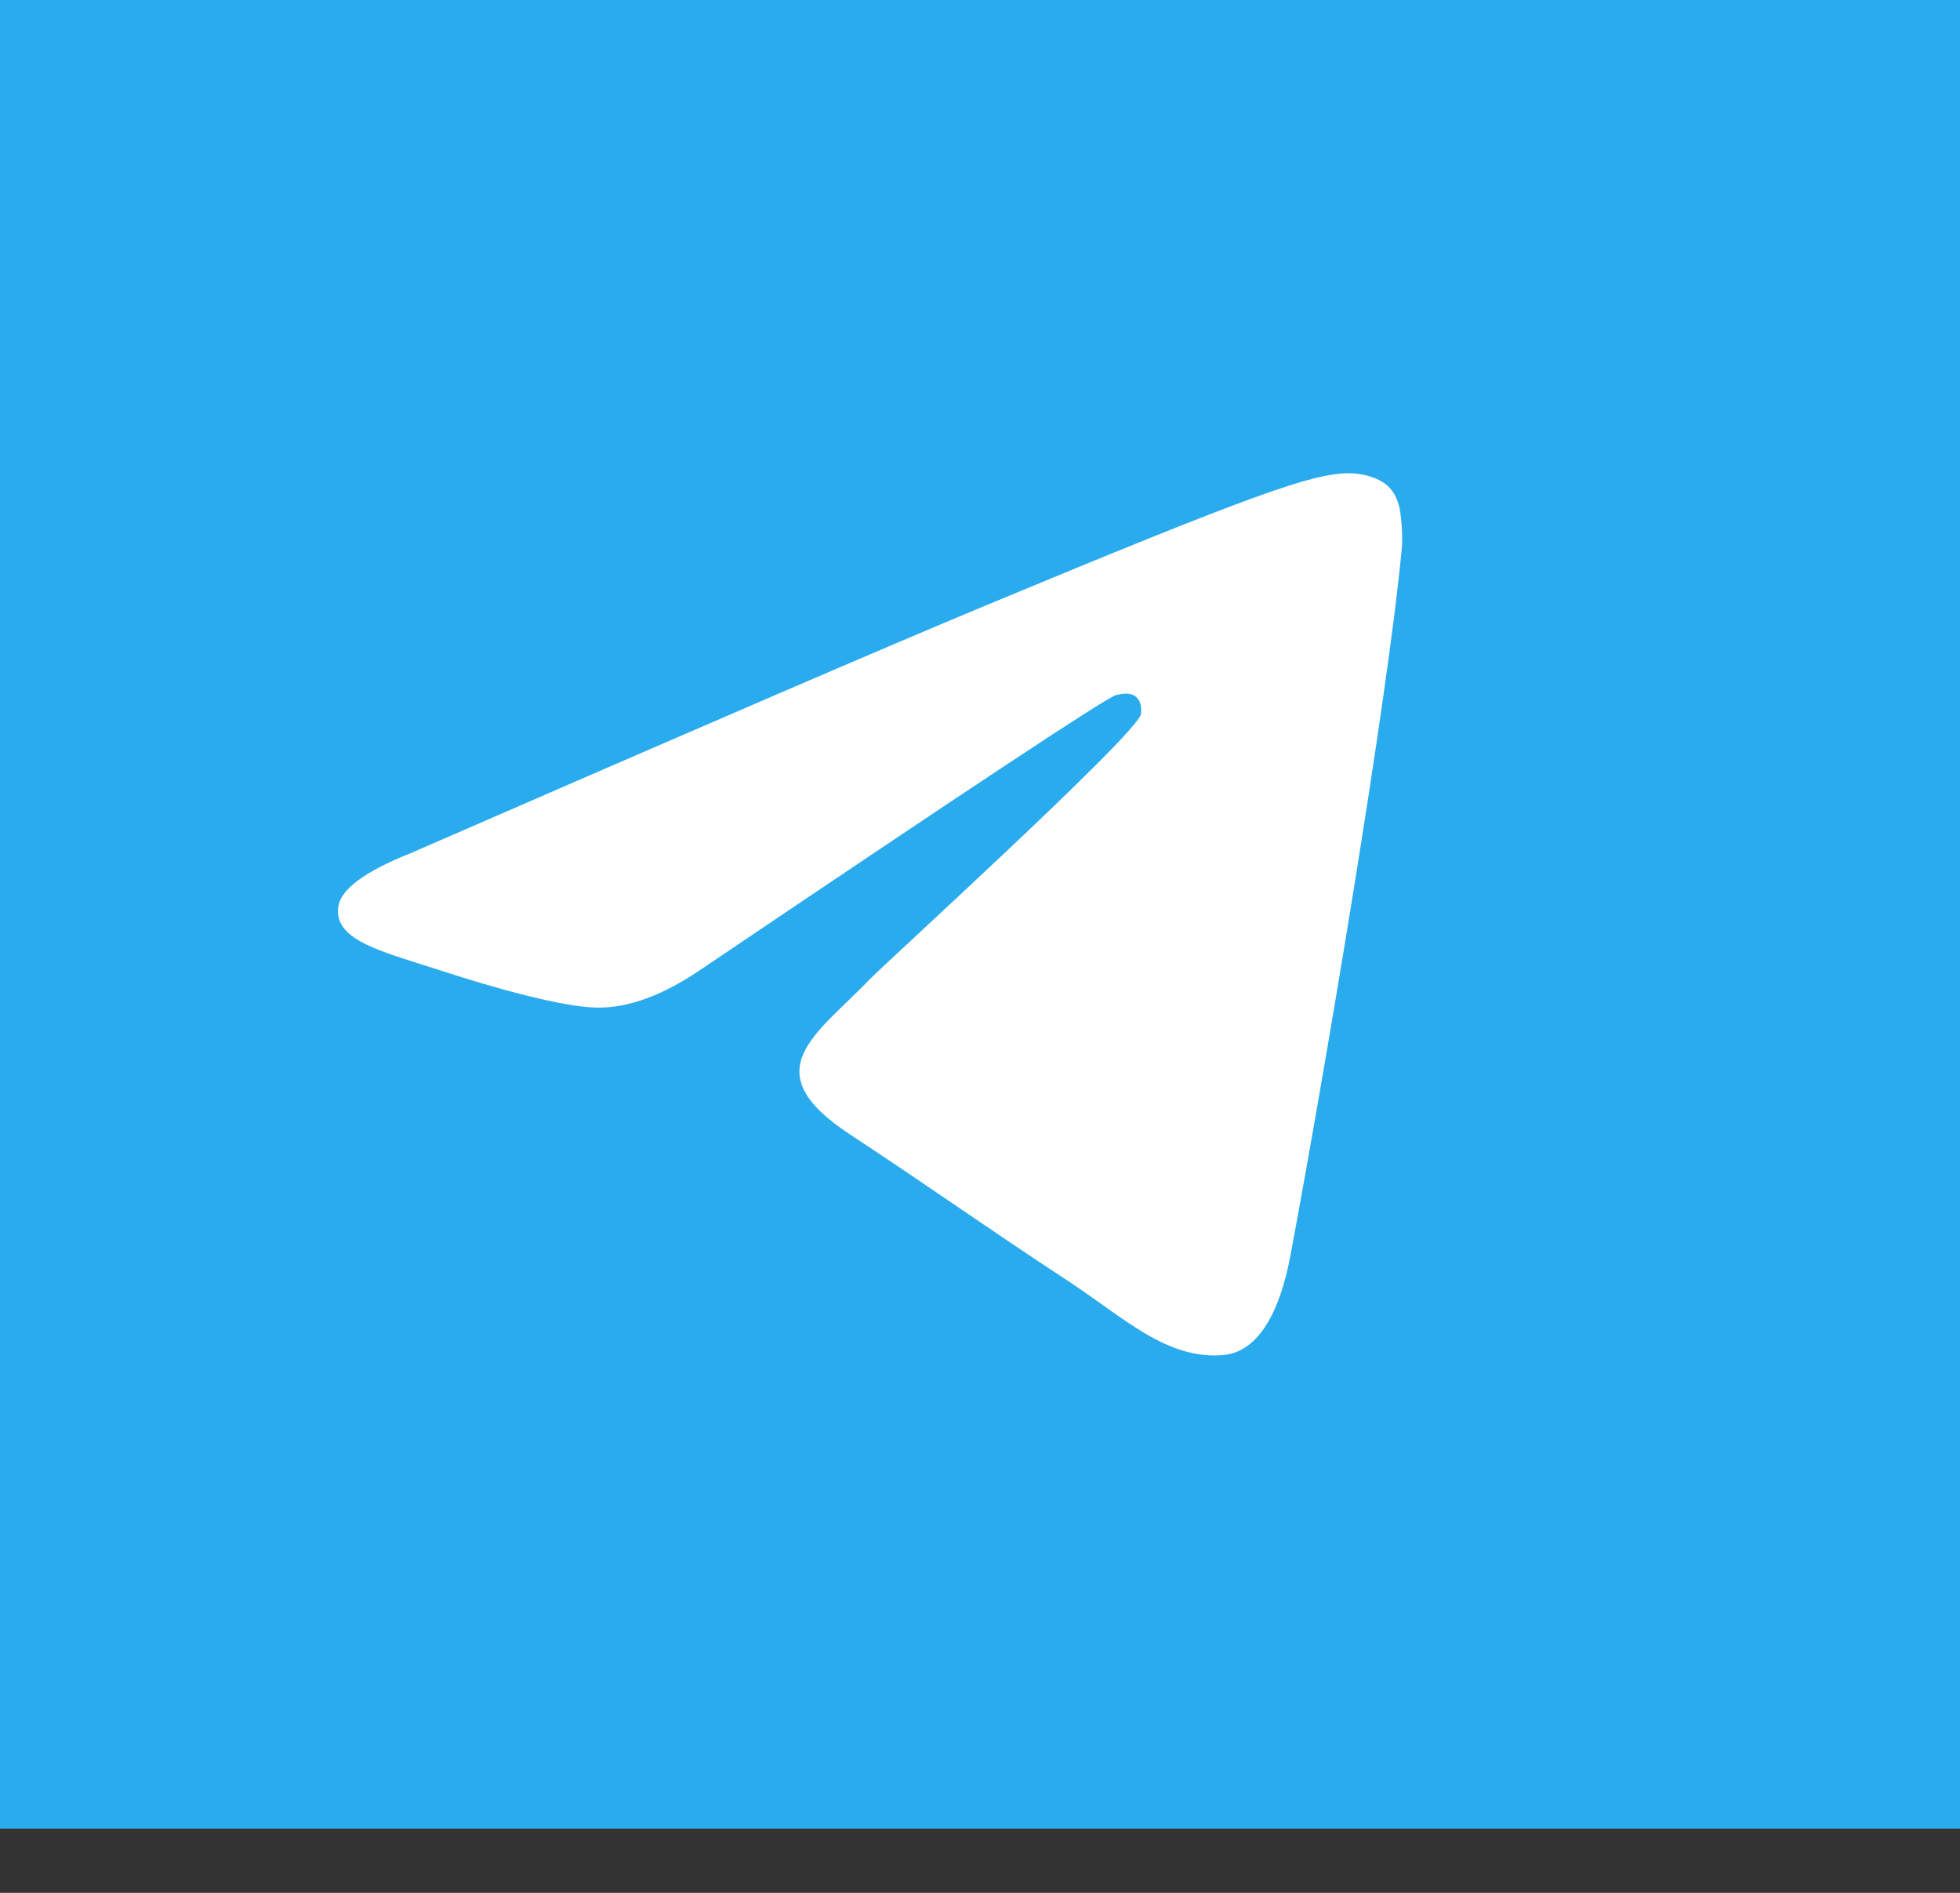 <svg width="29" height="28" viewBox="0 0 29 28" fill="none" xmlns="http://www.w3.org/2000/svg">
<rect x="0" y="0" width="29" height="28" fill="#333333" stroke="none"/>
<rect width="29" height="27.05" fill="url(#paint0_linear_46_864)"/>
<path d="M6.082 12.618C10.31 10.777 13.128 9.562 14.538 8.976C18.566 7.301 19.402 7.01 19.948 7C20.068 6.998 20.335 7.028 20.51 7.169C20.655 7.288 20.696 7.449 20.716 7.562C20.734 7.674 20.759 7.932 20.739 8.132C20.521 10.425 19.576 15.989 19.096 18.557C18.894 19.644 18.493 20.008 18.106 20.044C17.263 20.121 16.624 19.487 15.809 18.953C14.533 18.116 13.813 17.595 12.573 16.779C11.142 15.836 12.07 15.317 12.886 14.47C13.099 14.248 16.81 10.873 16.88 10.567C16.889 10.529 16.898 10.386 16.812 10.311C16.729 10.236 16.604 10.261 16.513 10.282C16.384 10.311 14.347 11.658 10.396 14.324C9.818 14.722 9.295 14.915 8.824 14.905C8.307 14.894 7.31 14.613 6.569 14.372C5.663 14.077 4.94 13.921 5.004 13.419C5.036 13.158 5.396 12.891 6.082 12.618Z" fill="white"/>
<defs>
<linearGradient id="paint0_linear_46_864" x1="1450" y1="0" x2="1450" y2="2705.01" gradientUnits="userSpaceOnUse">
<stop stop-color="#2AABEE"/>
<stop offset="1" stop-color="#229ED9"/>
</linearGradient>
</defs>
</svg>
